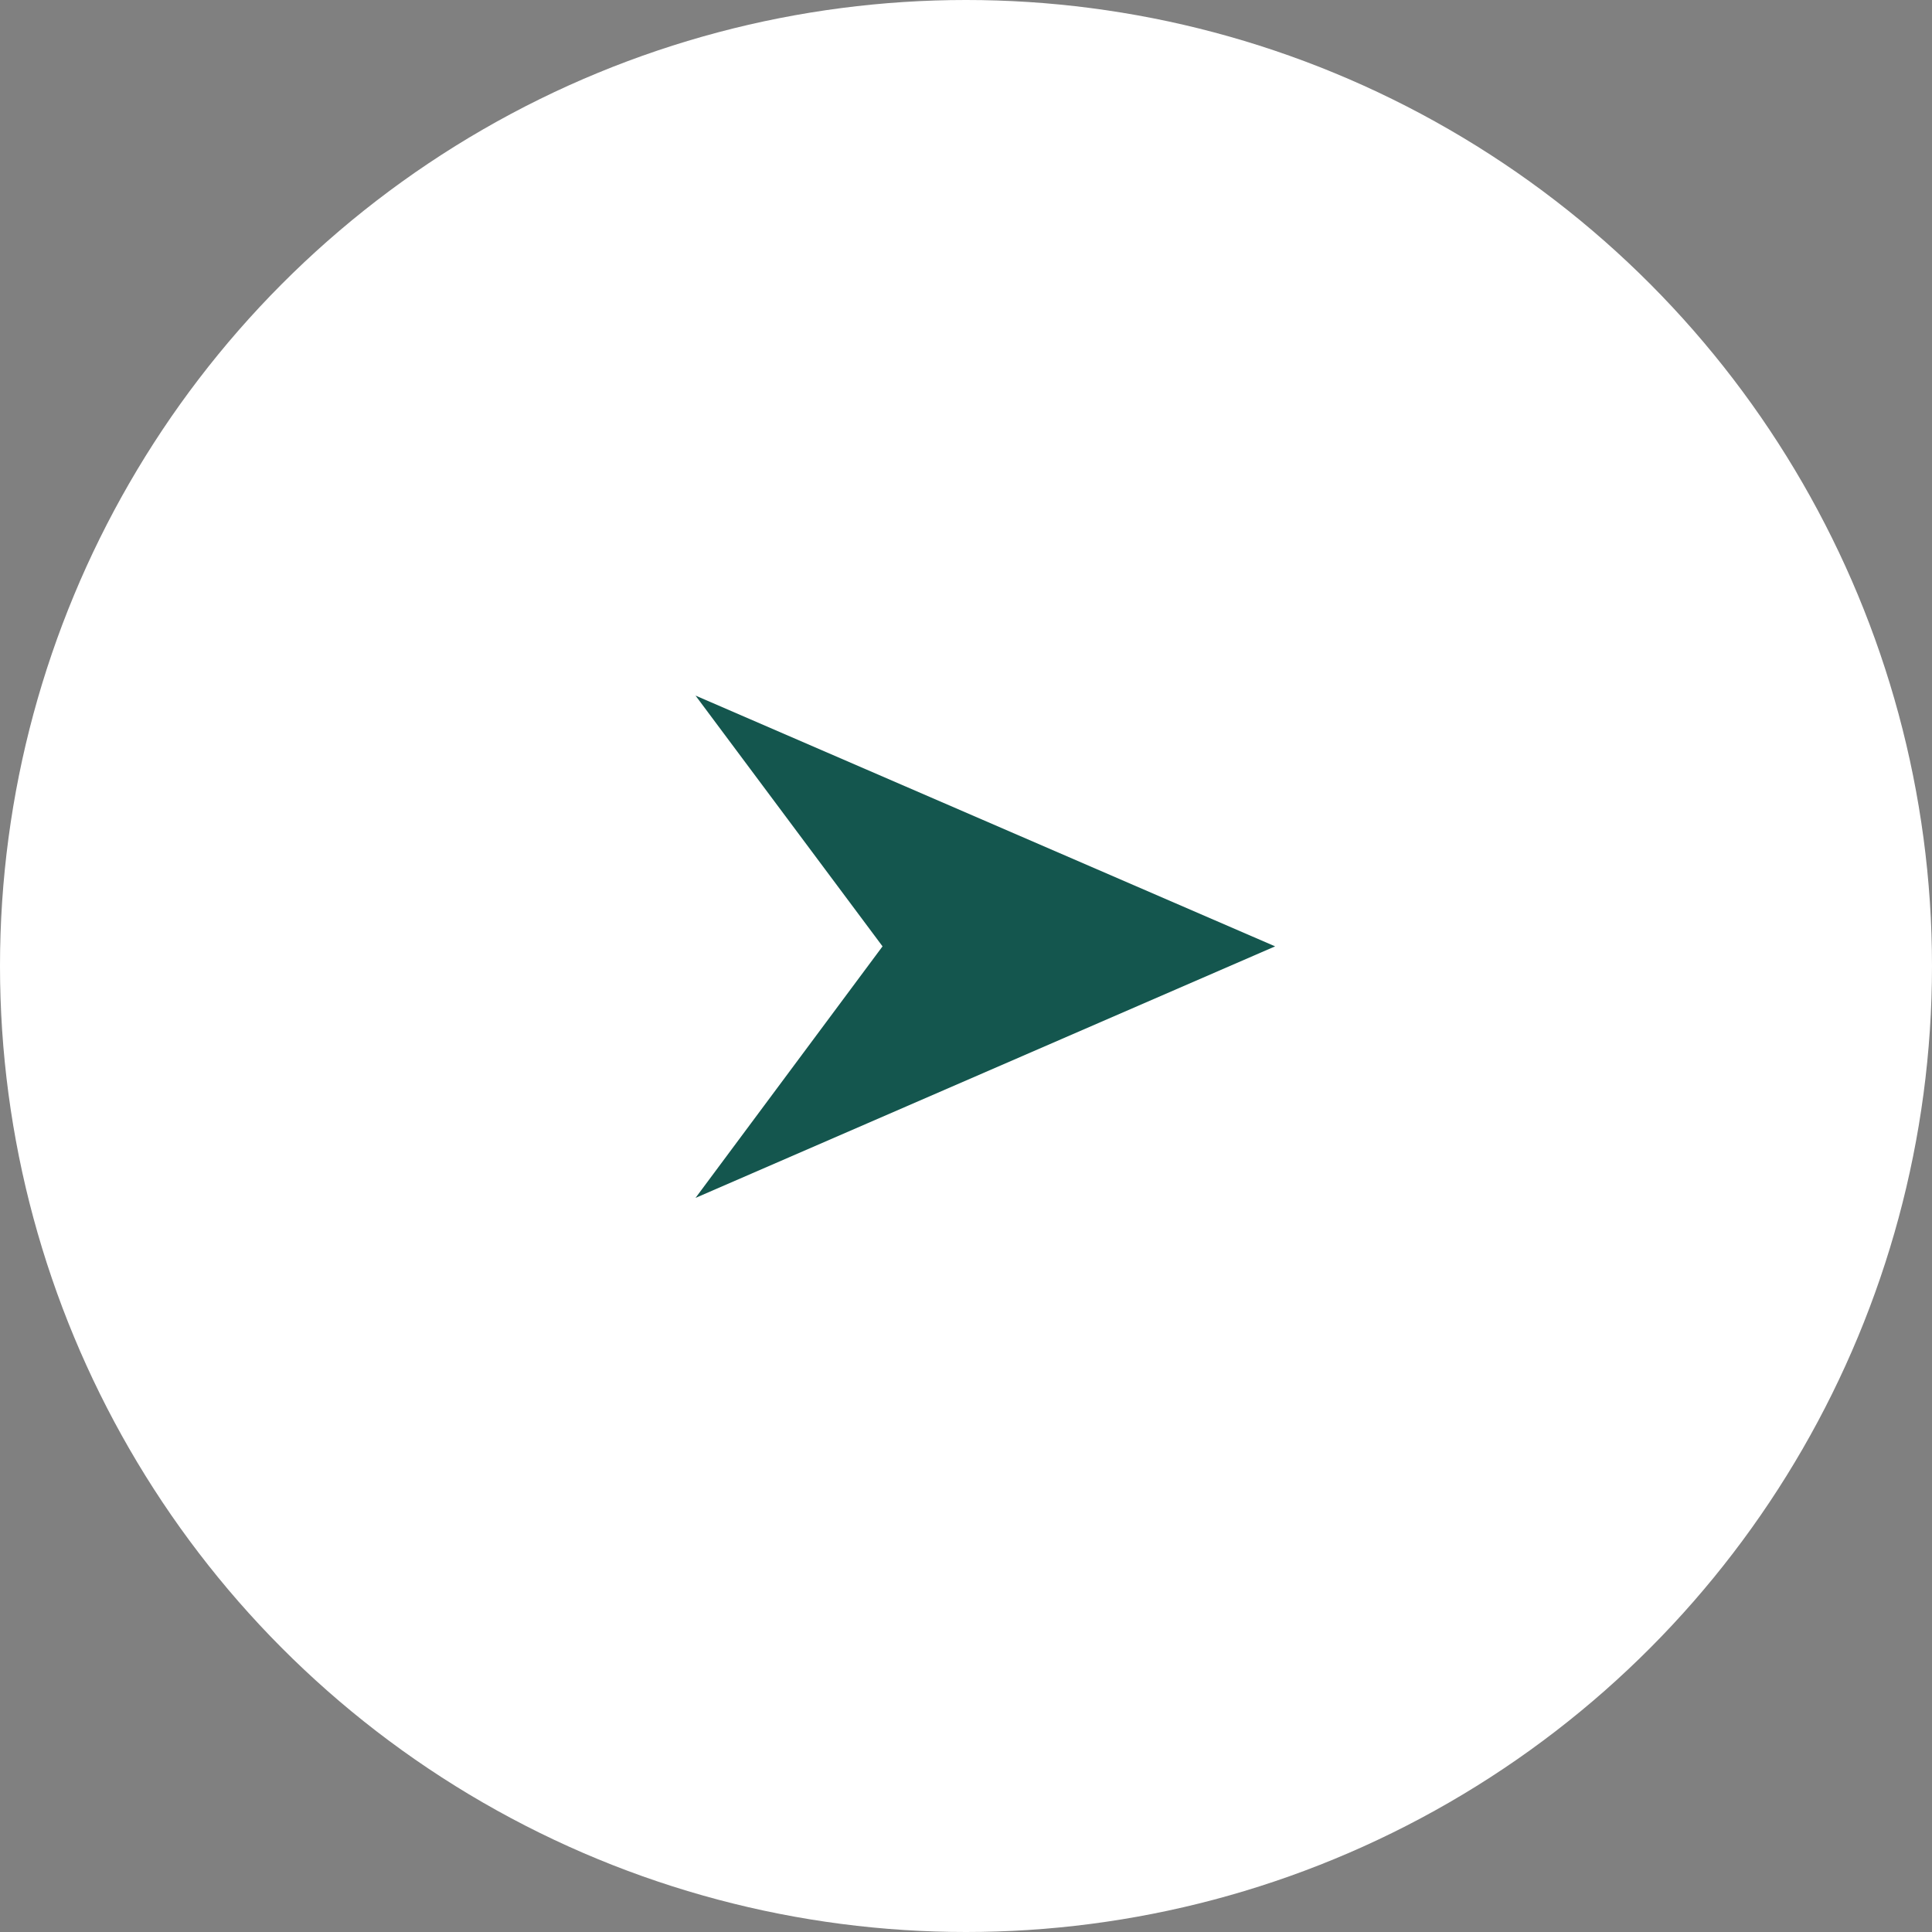 <svg width="60" height="60" viewBox="0 0 60 60" fill="none" xmlns="http://www.w3.org/2000/svg">
<rect x="0" y="0" width="60" height="60" fill="#808080" stroke="none"/>
<circle cx="30" cy="30" r="30" fill="white"/>
<path d="M39.6 29.39L21.6 21.602L27.408 29.39L21.6 37.202L39.6 29.39Z" fill="#14564E"/>
</svg>
